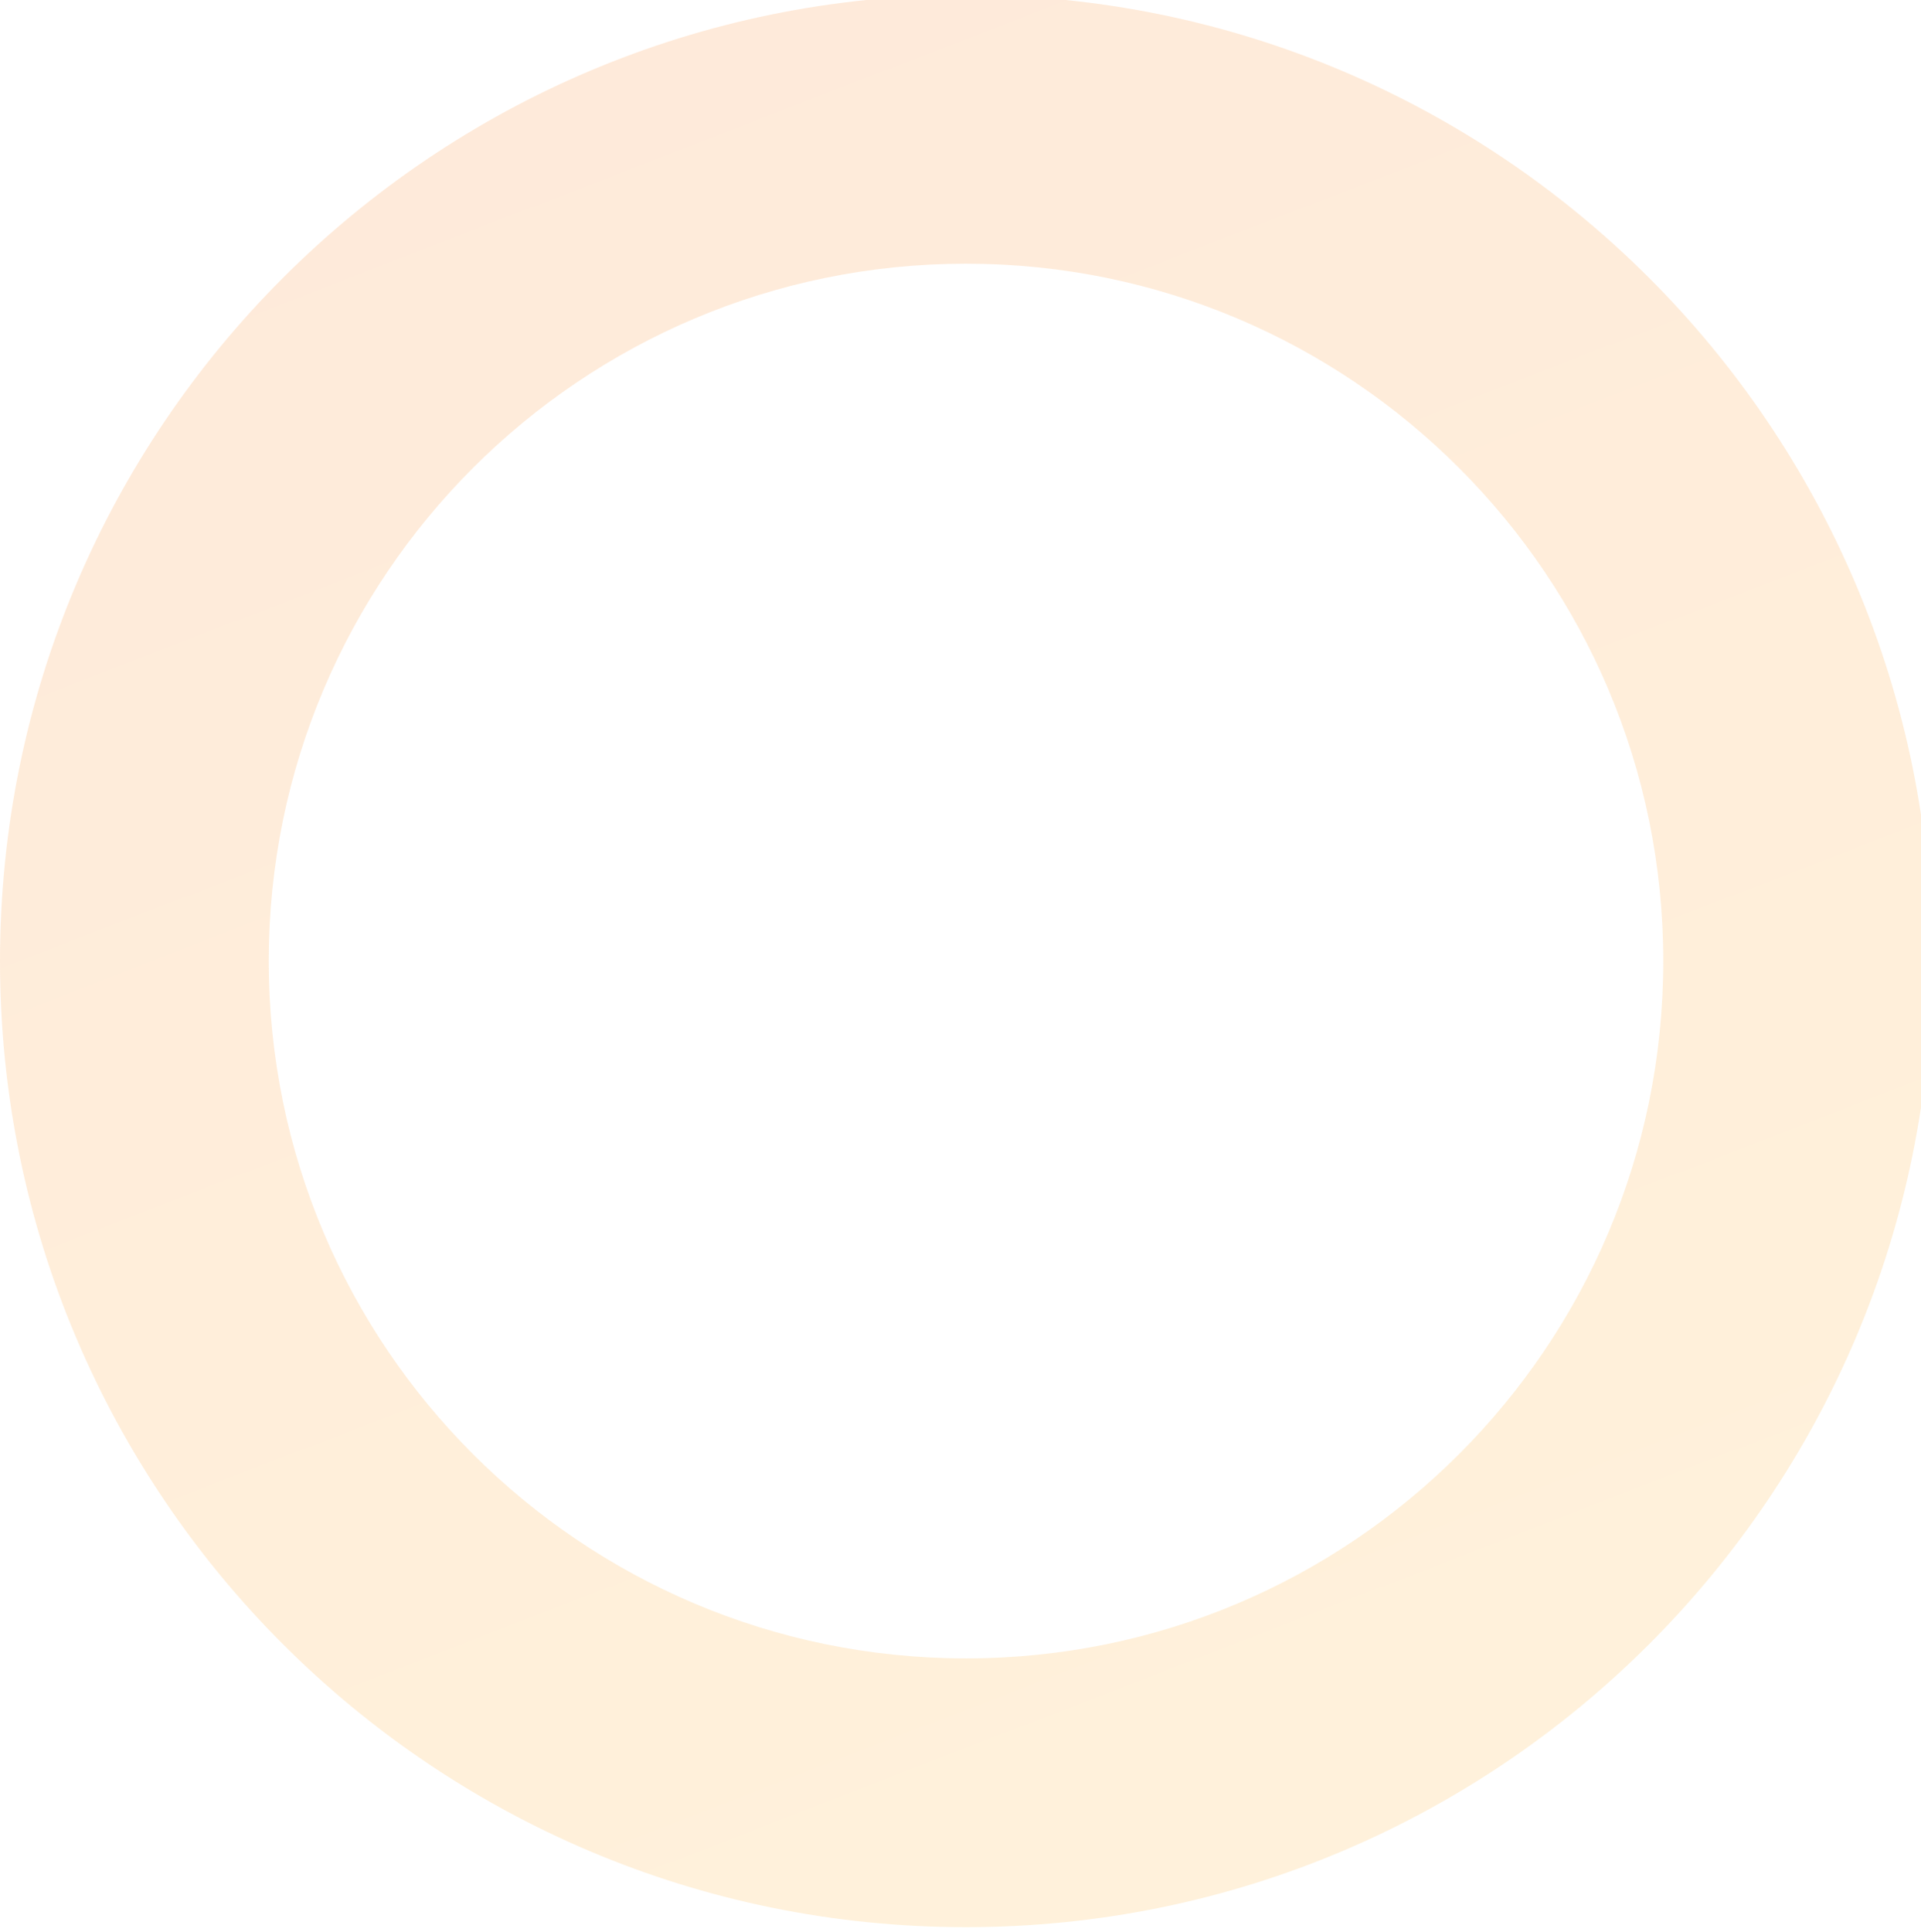 <?xml version="1.0" encoding="UTF-8"?> <svg xmlns="http://www.w3.org/2000/svg" width="697" height="701" viewBox="0 0 697 701" fill="none"> <g opacity="0.15" filter="url(#filter0_iiii_1046_71492)"> <path d="M701 350.5C701 544.076 544.076 701 350.5 701C156.924 701 0 544.076 0 350.5C0 156.924 156.924 0 350.5 0C544.076 0 701 156.924 701 350.5ZM97.513 350.5C97.513 490.221 210.779 603.487 350.5 603.487C490.221 603.487 603.487 490.221 603.487 350.5C603.487 210.779 490.221 97.513 350.5 97.513C210.779 97.513 97.513 210.779 97.513 350.5Z" fill="url(#paint0_linear_1046_71492)"></path> </g> <defs> <filter id="filter0_iiii_1046_71492" x="0" y="-36.888" width="701" height="763.709" filterUnits="userSpaceOnUse" color-interpolation-filters="sRGB"> <feFlood flood-opacity="0" result="BackgroundImageFix"></feFlood> <feBlend mode="normal" in="SourceGraphic" in2="BackgroundImageFix" result="shape"></feBlend> <feColorMatrix in="SourceAlpha" type="matrix" values="0 0 0 0 0 0 0 0 0 0 0 0 0 0 0 0 0 0 127 0" result="hardAlpha"></feColorMatrix> <feOffset dy="25.821"></feOffset> <feGaussianBlur stdDeviation="12.911"></feGaussianBlur> <feComposite in2="hardAlpha" operator="arithmetic" k2="-1" k3="1"></feComposite> <feColorMatrix type="matrix" values="0 0 0 0 1 0 0 0 0 0.754 0 0 0 0 0.575 0 0 0 1 0"></feColorMatrix> <feBlend mode="normal" in2="shape" result="effect1_innerShadow_1046_71492"></feBlend> <feColorMatrix in="SourceAlpha" type="matrix" values="0 0 0 0 0 0 0 0 0 0 0 0 0 0 0 0 0 0 127 0" result="hardAlpha"></feColorMatrix> <feOffset dy="-25.821"></feOffset> <feGaussianBlur stdDeviation="12.911"></feGaussianBlur> <feComposite in2="hardAlpha" operator="arithmetic" k2="-1" k3="1"></feComposite> <feColorMatrix type="matrix" values="0 0 0 0 0.9 0 0 0 0 0.334 0 0 0 0 0 0 0 0 1 0"></feColorMatrix> <feBlend mode="normal" in2="effect1_innerShadow_1046_71492" result="effect2_innerShadow_1046_71492"></feBlend> <feColorMatrix in="SourceAlpha" type="matrix" values="0 0 0 0 0 0 0 0 0 0 0 0 0 0 0 0 0 0 127 0" result="hardAlpha"></feColorMatrix> <feOffset dy="64.553"></feOffset> <feComposite in2="hardAlpha" operator="arithmetic" k2="-1" k3="1"></feComposite> <feColorMatrix type="matrix" values="0 0 0 0 1 0 0 0 0 1 0 0 0 0 1 0 0 0 0.2 0"></feColorMatrix> <feBlend mode="normal" in2="effect2_innerShadow_1046_71492" result="effect3_innerShadow_1046_71492"></feBlend> <feColorMatrix in="SourceAlpha" type="matrix" values="0 0 0 0 0 0 0 0 0 0 0 0 0 0 0 0 0 0 127 0" result="hardAlpha"></feColorMatrix> <feOffset dy="-66.398"></feOffset> <feGaussianBlur stdDeviation="18.444"></feGaussianBlur> <feComposite in2="hardAlpha" operator="arithmetic" k2="-1" k3="1"></feComposite> <feColorMatrix type="matrix" values="0 0 0 0 0.946 0 0 0 0 0.361 0 0 0 0 0.032 0 0 0 1 0"></feColorMatrix> <feBlend mode="normal" in2="effect3_innerShadow_1046_71492" result="effect4_innerShadow_1046_71492"></feBlend> </filter> <linearGradient id="paint0_linear_1046_71492" x1="251.922" y1="1.06987e-06" x2="559.847" y2="795.054" gradientUnits="userSpaceOnUse"> <stop stop-color="#FA7204"></stop> <stop offset="1" stop-color="#FFAD0D"></stop> </linearGradient> </defs> </svg> 